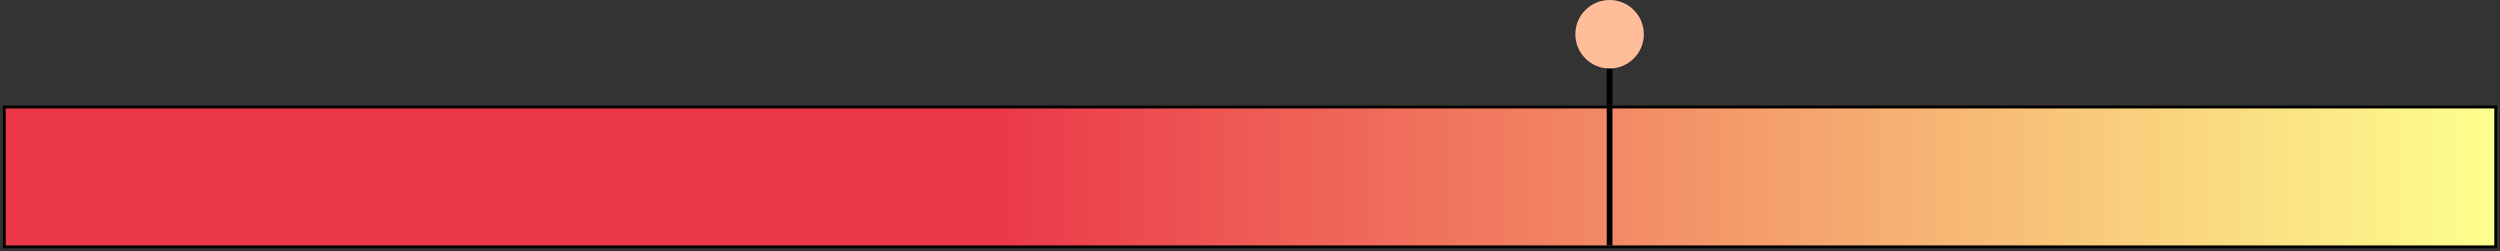 <svg xmlns="http://www.w3.org/2000/svg" fill="none" viewBox="0 0 438 44" height="44" width="438">
<rect x="0" y="0" width="438" height="44" fill="#333333" stroke="none"/>
<g clip-path="url(#clip0_1072_260)">
<path stroke="black" d="M437 19H1V43H437V19Z"></path>
<path fill="url(#paint0_linear_1072_260)" d="M437 19H1V43H437V19Z"></path>
<path stroke="black" d="M282 3V43"></path>
<path fill="#FFBD99" d="M288 6C288 2.686 285.314 0 282 0C278.686 0 276 2.686 276 6C276 9.314 278.686 12 282 12C285.314 12 288 9.314 288 6Z"></path>
</g>
<defs>
<linearGradient gradientUnits="userSpaceOnUse" y2="31" x2="437" y1="31" x1="1" id="paint0_linear_1072_260">
<stop stop-color="#EB3949" offset="0.4"></stop>
<stop stop-color="#FDFF8D" offset="1"></stop>
</linearGradient>
<clipPath id="clip0_1072_260">
<rect fill="white" height="44" width="438"></rect>
</clipPath>
</defs>
</svg>
